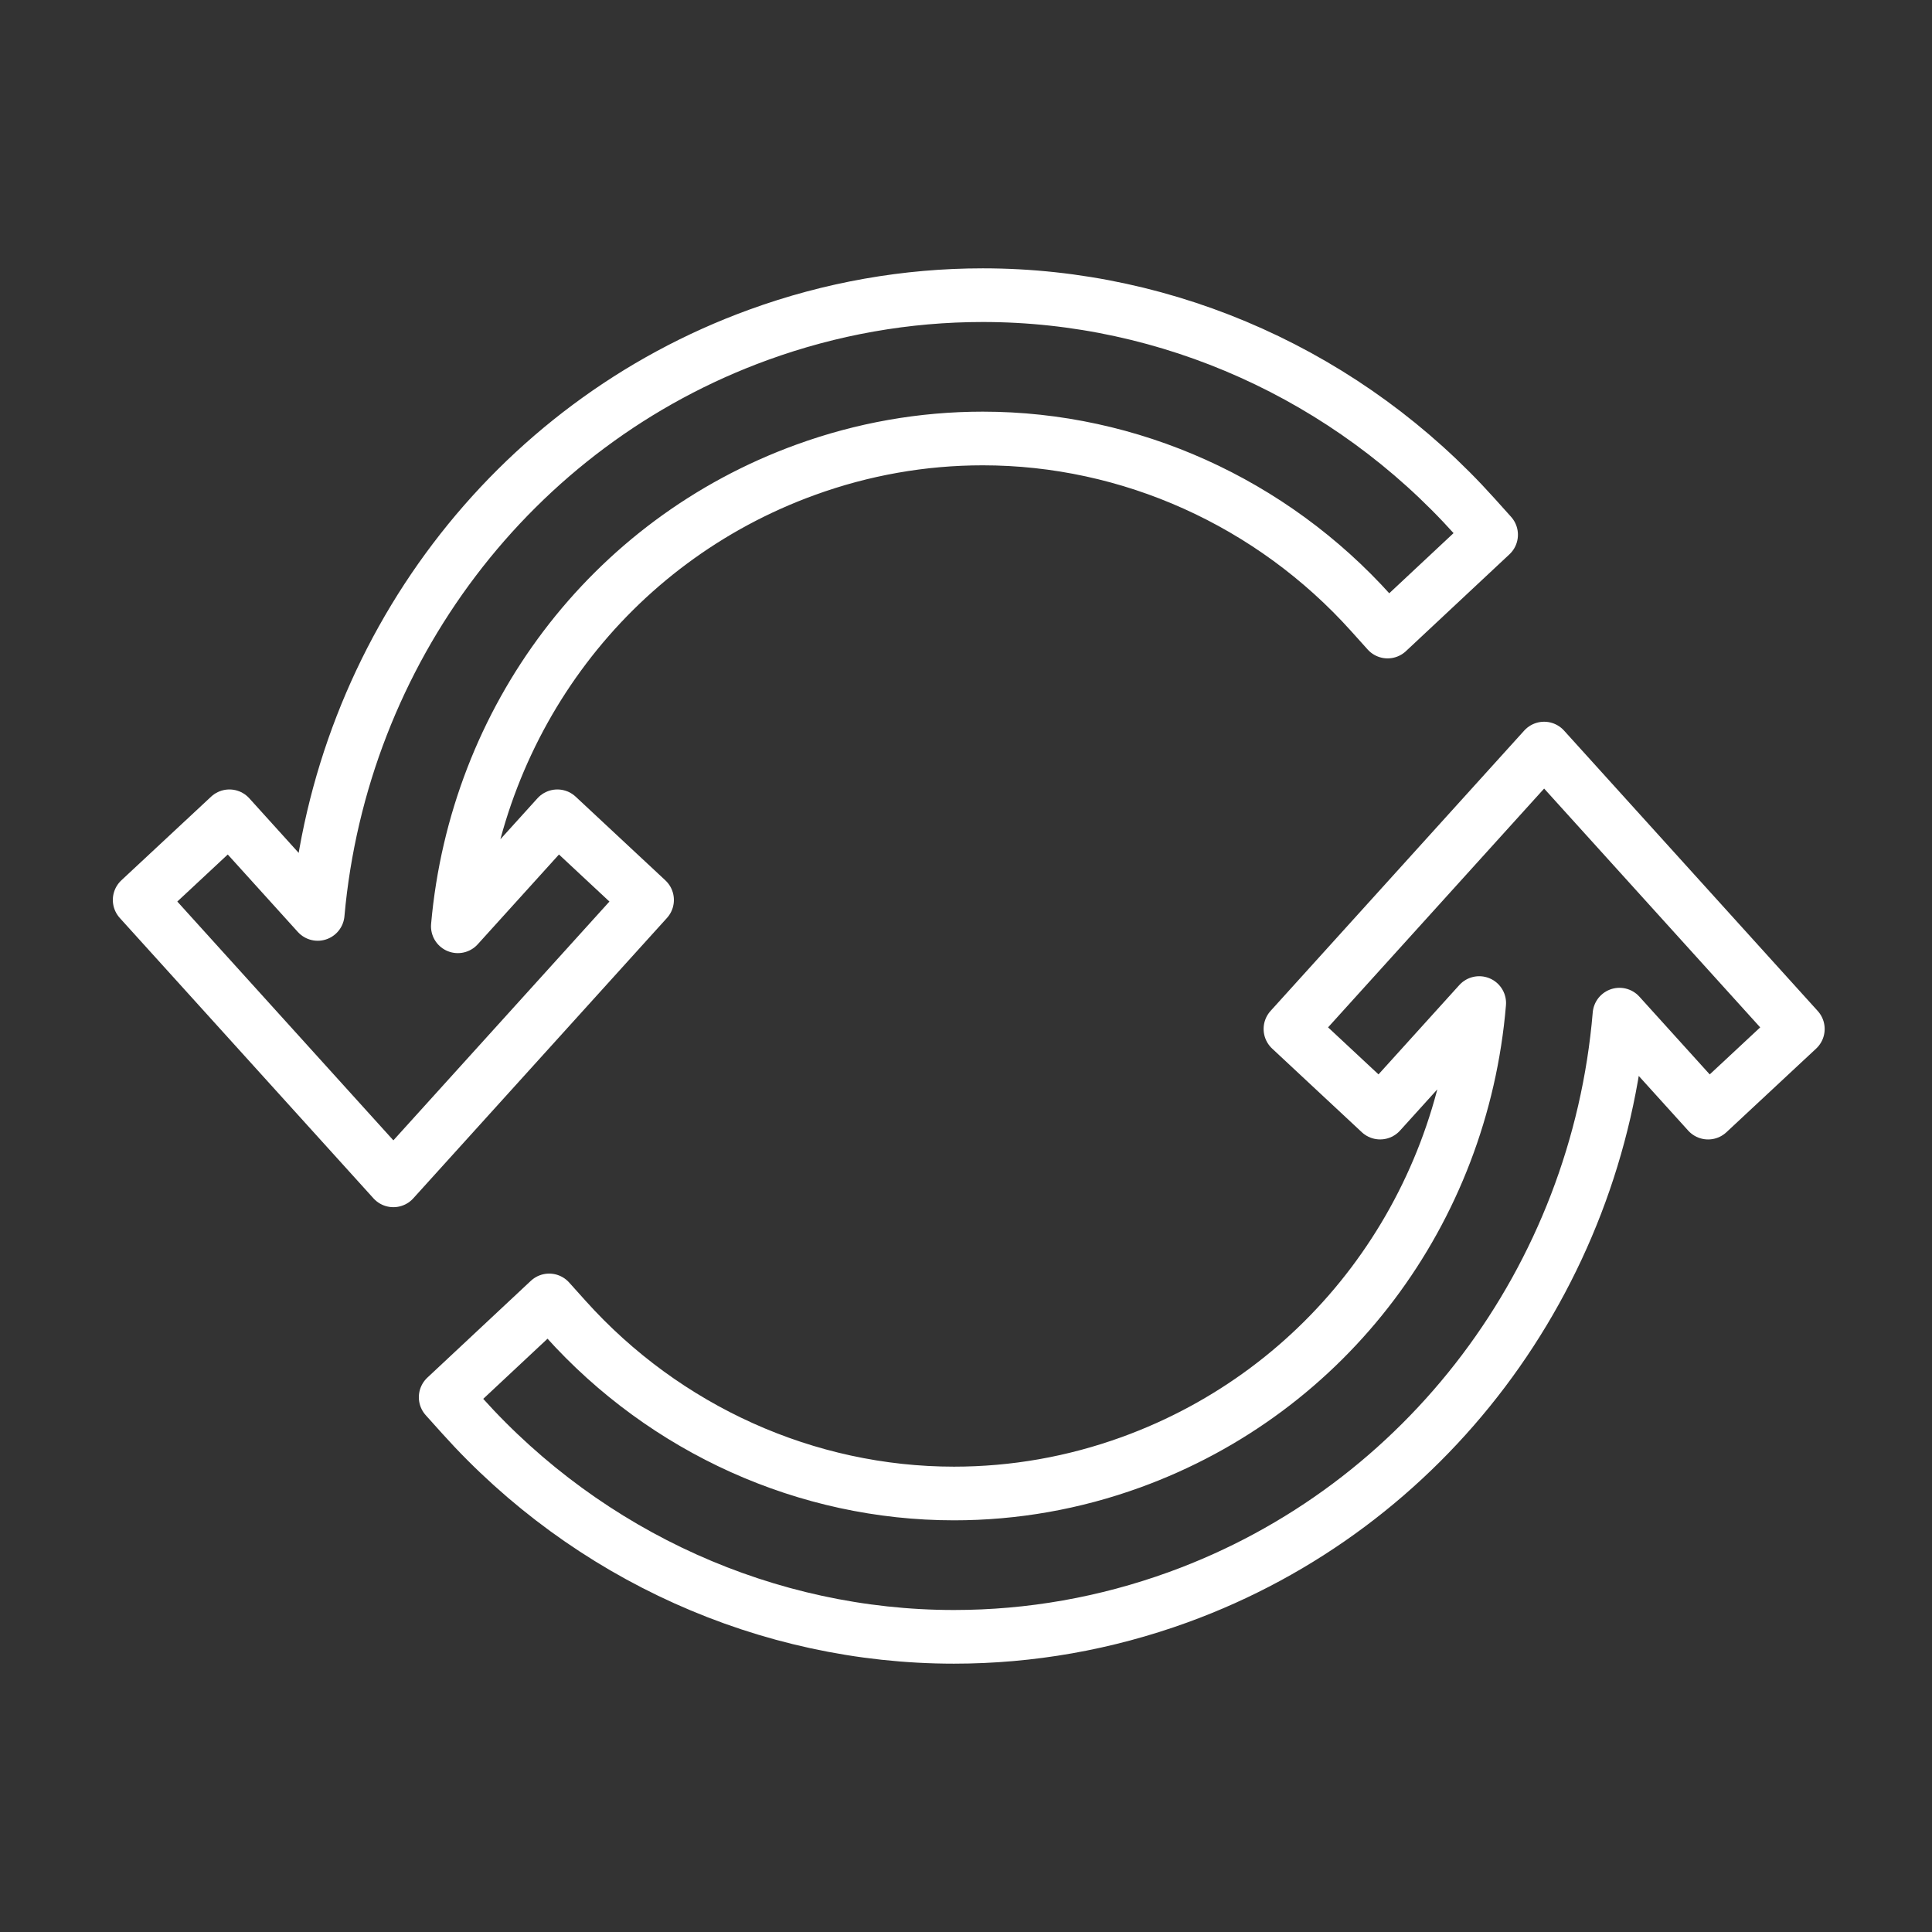 <?xml version="1.0" encoding="UTF-8"?>
<svg xmlns="http://www.w3.org/2000/svg" id="emoji" viewBox="0 0 72 72">
  <rect x="0" y="0" width="72" height="72" fill="#333333" stroke="none"/>
  <g id="line">
    <path fill="none" stroke="#FFFFFF" stroke-linecap="round" stroke-linejoin="round" stroke-miterlimit="10" stroke-width="2" d="M20.771,30.421l-3.709,4.099c0.683-7.707,5.642-14.355,12.963-17.013c2.131-0.774,4.352-1.166,6.6-1.166 c5.483,0,10.76,2.375,14.477,6.516l0.61,0.679l3.857-3.608l-0.61-0.679C50.253,14.006,43.572,11,36.628,11 c-2.847,0-5.659,0.496-8.356,1.476C19.065,15.819,12.712,24.304,11.84,34.059L8.549,30.421L5.205,33.538l9.455,10.45 l9.454-10.449L20.771,30.421z"></path>
    <path fill="none" stroke="#FFFFFF" stroke-linecap="round" stroke-linejoin="round" stroke-miterlimit="10" stroke-width="2" d="M67,38.347l-9.455-10.45l-9.454,10.449l3.342,3.117l3.693-4.082c-0.649,7.749-5.621,14.442-12.973,17.112 c-2.131,0.773-4.35,1.165-6.6,1.165c-5.483,0-10.76-2.375-14.477-6.516l-0.61-0.679l-3.857,3.608l0.61,0.679 C21.925,57.993,28.607,61,35.551,61c2.848,0,5.659-0.497,8.356-1.475c9.248-3.357,15.619-11.902,16.446-21.712 l3.303,3.651L67,38.347z"></path>
  </g>
</svg>
